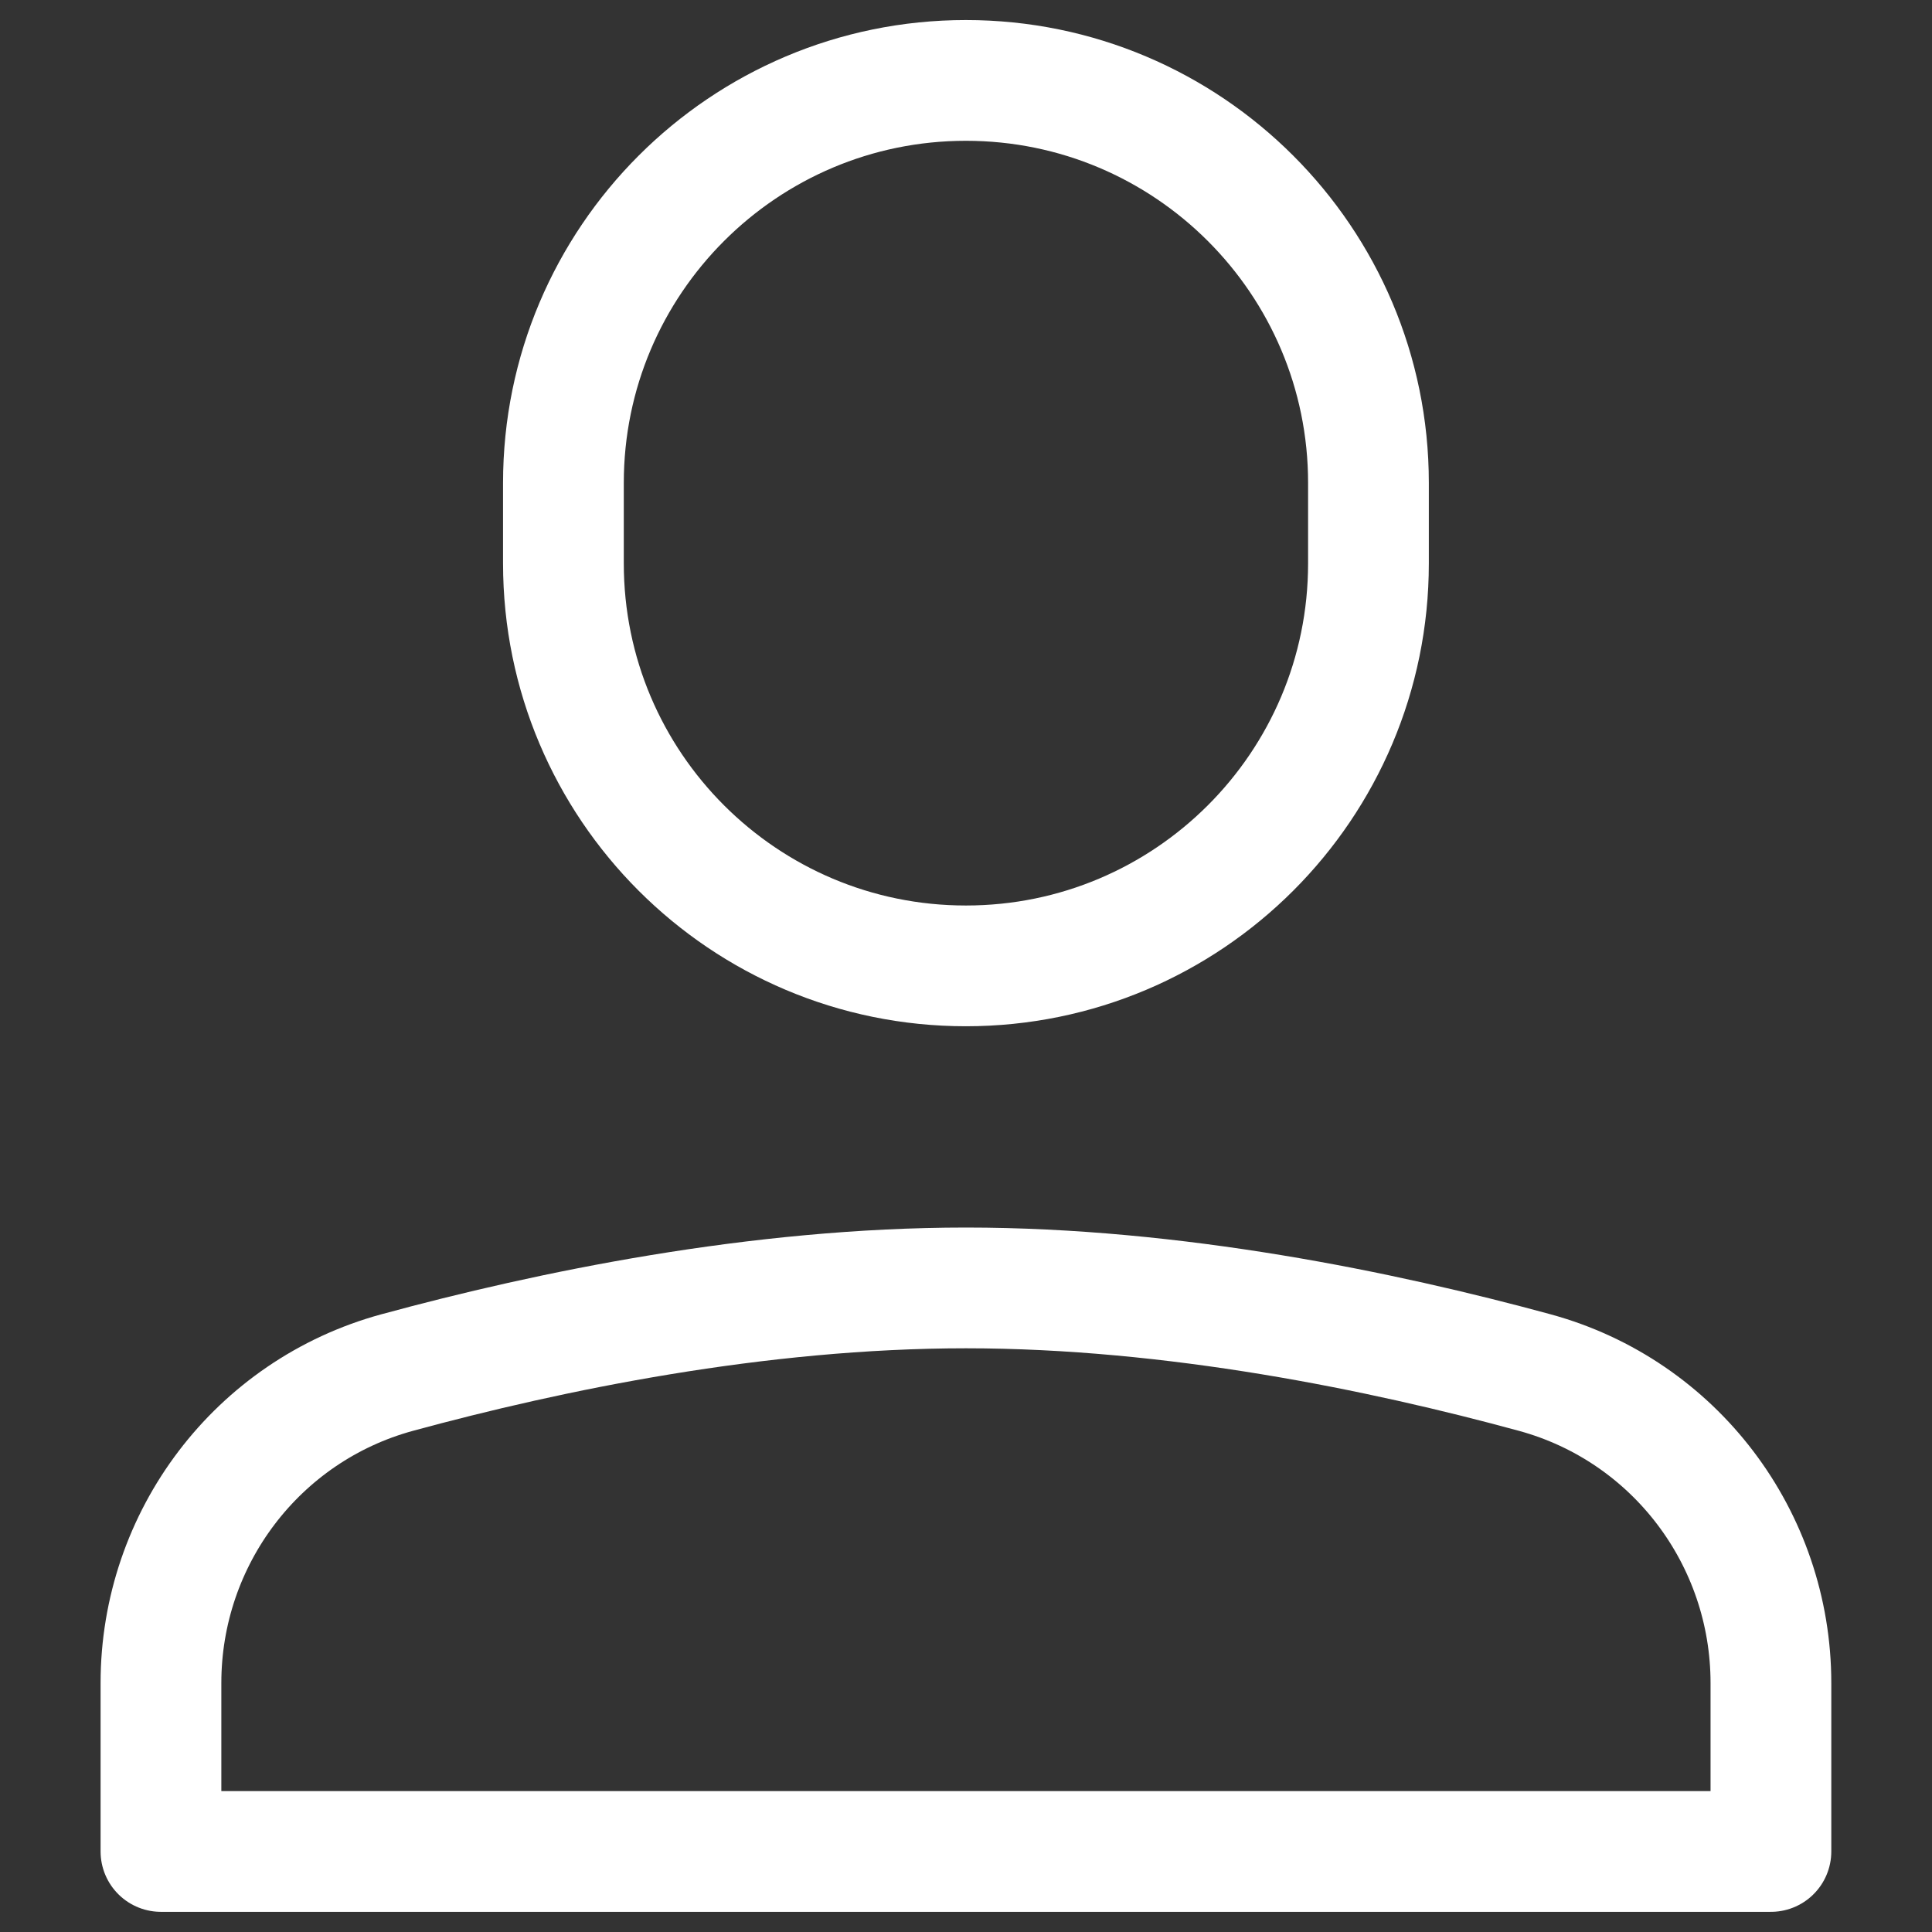 <svg width="16" height="16" viewBox="0 0 16 16" fill="none" xmlns="http://www.w3.org/2000/svg">
<rect x="0" y="0" width="16" height="16" fill="#333333" stroke="none"/>
<g id="Group">
<path id="Vector" d="M7.999 7.999C6.159 7.999 4.666 6.507 4.666 4.666V3.999C4.666 2.159 6.159 0.666 7.999 0.666C9.84 0.666 11.333 2.159 11.333 3.999V4.666C11.333 6.507 9.84 7.999 7.999 7.999Z" stroke="white" stroke-linecap="round" stroke-linejoin="round"/>
<path id="Vector_2" d="M14.666 13.938C14.666 12.738 13.868 11.683 12.71 11.367C11.448 11.023 9.724 10.666 8 10.666C6.276 10.666 4.552 11.023 3.289 11.367C2.131 11.683 1.333 12.738 1.333 13.938V15.333H14.666V13.938Z" stroke="white" stroke-linecap="round" stroke-linejoin="round"/>
</g>
</svg>
